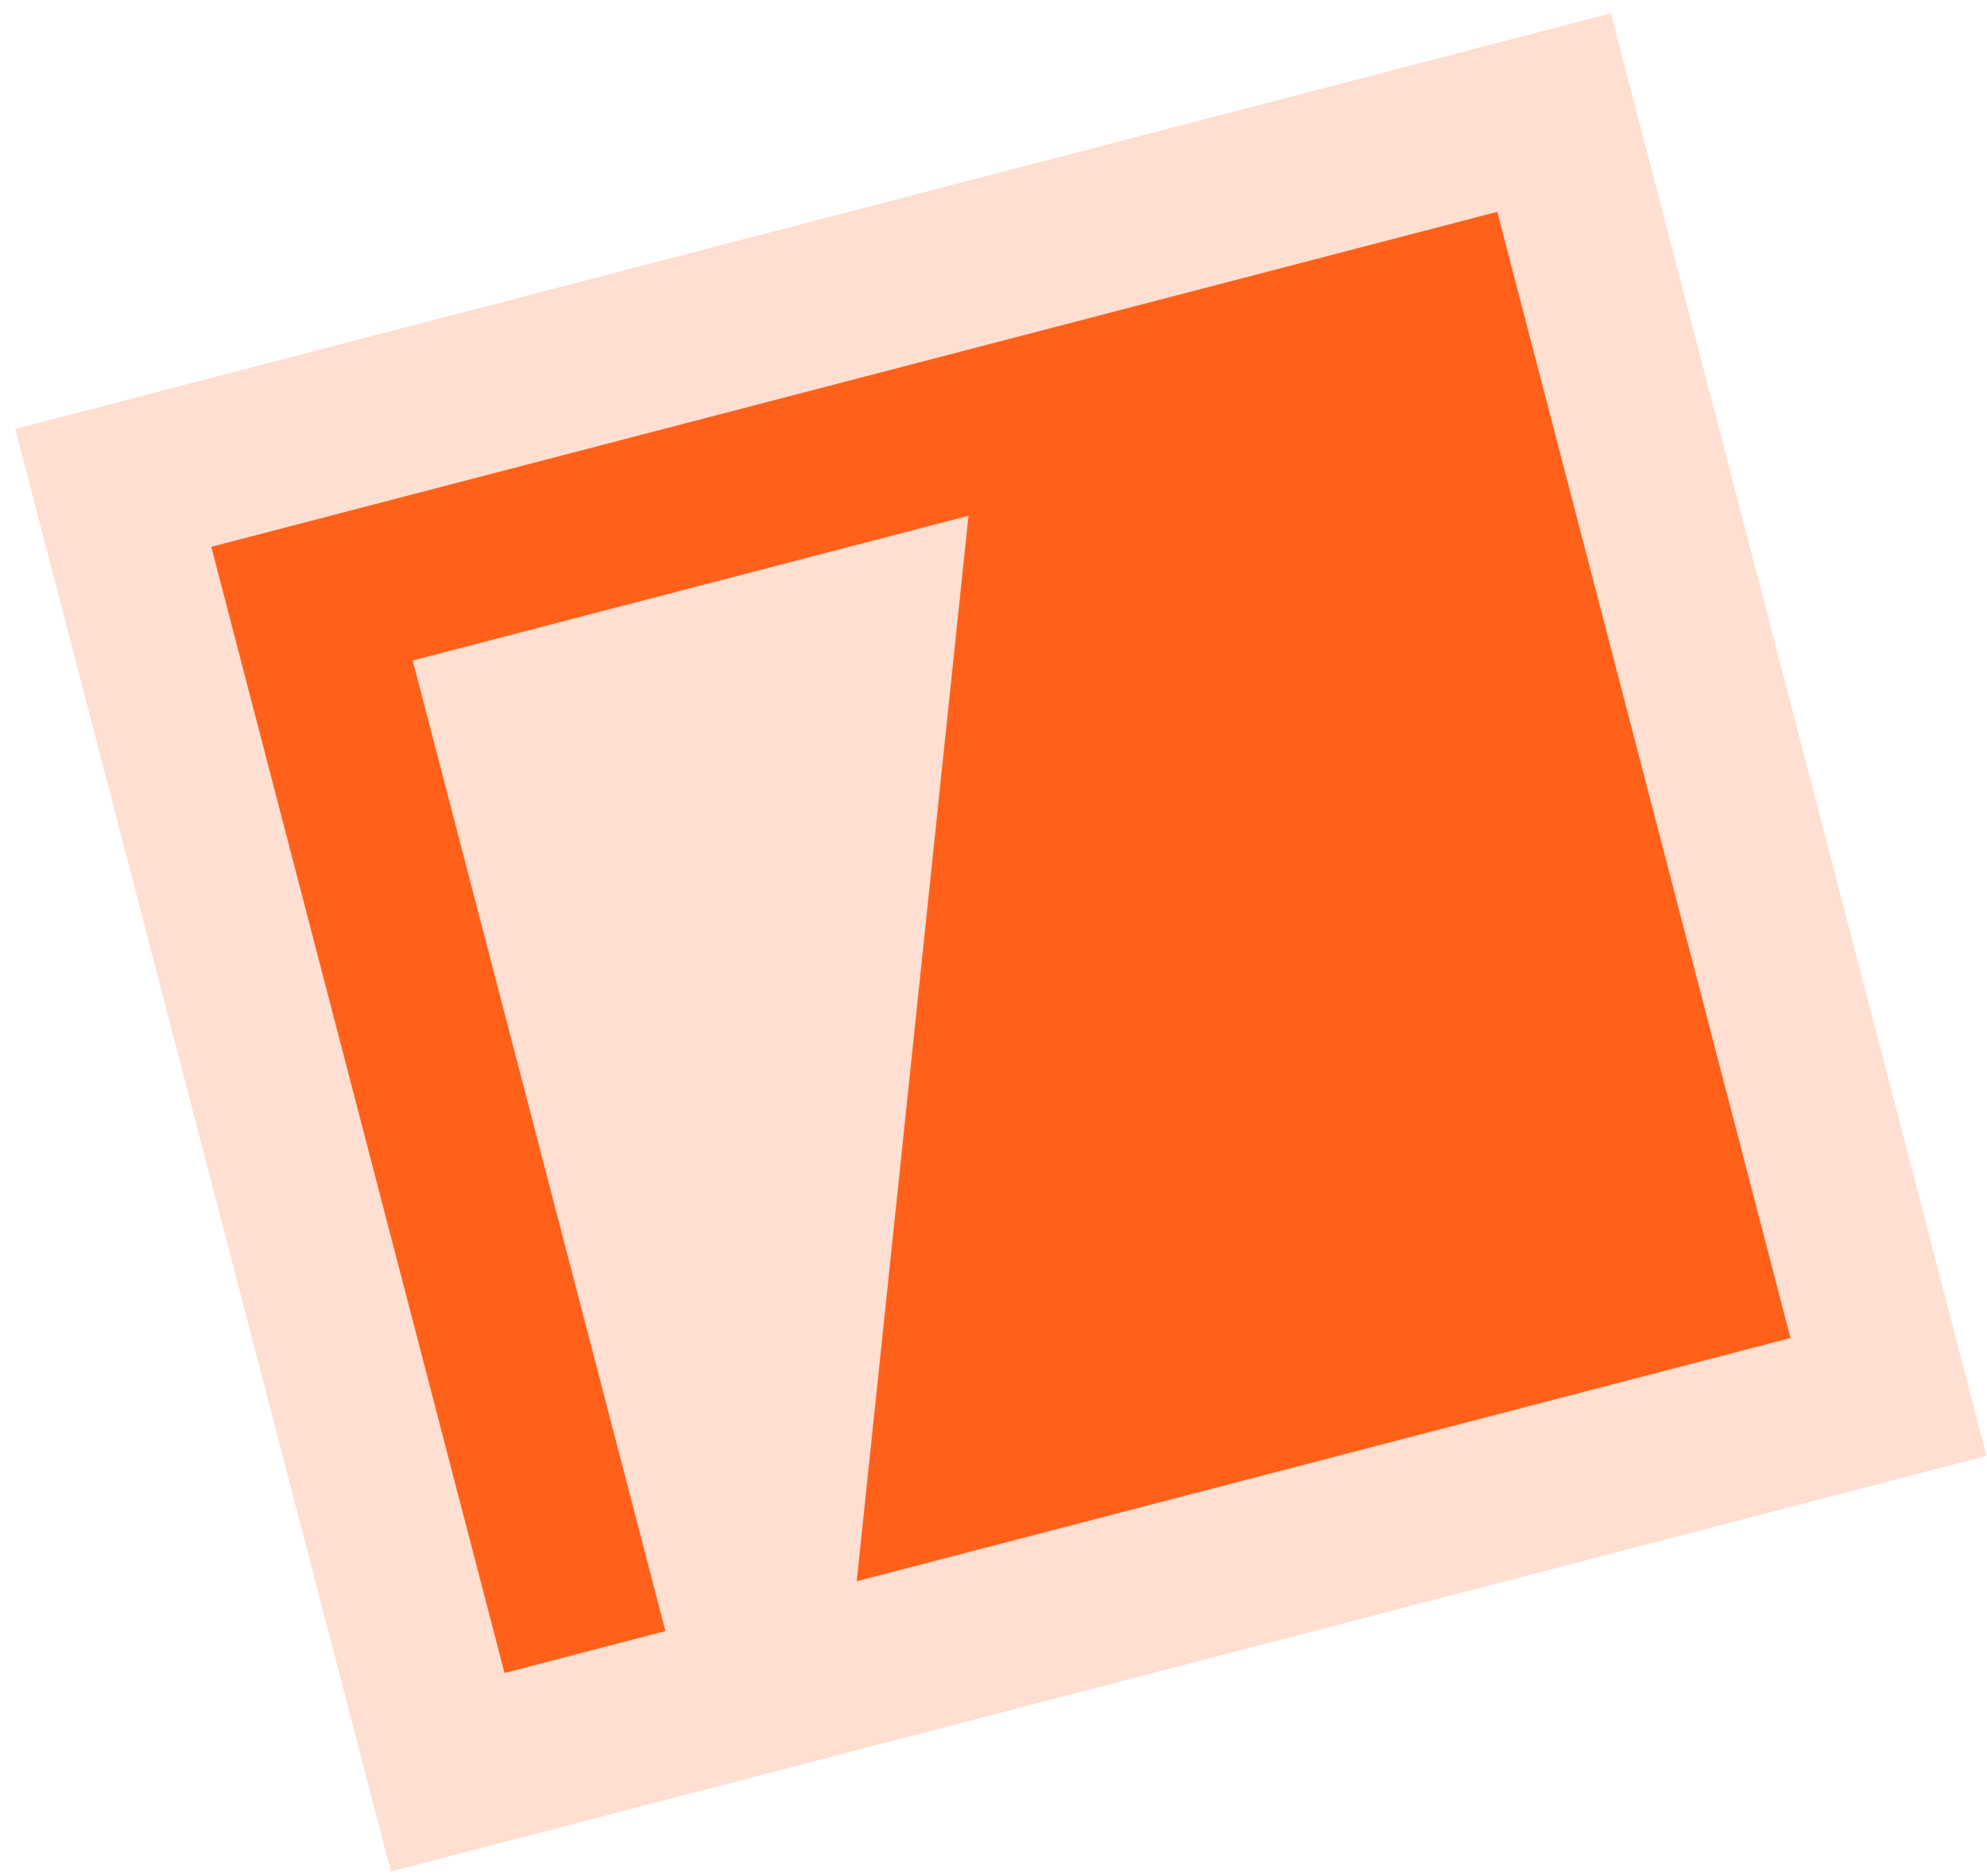 <?xml version="1.0" encoding="UTF-8"?> <svg xmlns="http://www.w3.org/2000/svg" width="107" height="101" viewBox="0 0 107 101" fill="none"> <g clip-path="url(#clip0_151_234)"> <path d="M86.748 0.716L0.82 23.094L21.048 100.767L106.976 78.389L86.748 0.716Z" fill="#FFDFD2"></path> <path d="M80.628 11.405L88.524 41.724L96.419 72.042L46.134 85.138L52.154 27.768L22.224 35.563L35.834 87.821L27.168 90.078L11.377 29.441L80.628 11.405Z" fill="#FF611A"></path> </g> <defs> <clipPath id="clip0_151_234"> <rect width="88.794" height="80.263" fill="white" transform="translate(0.82 23.094) rotate(-14.597)"></rect> </clipPath> </defs> </svg> 